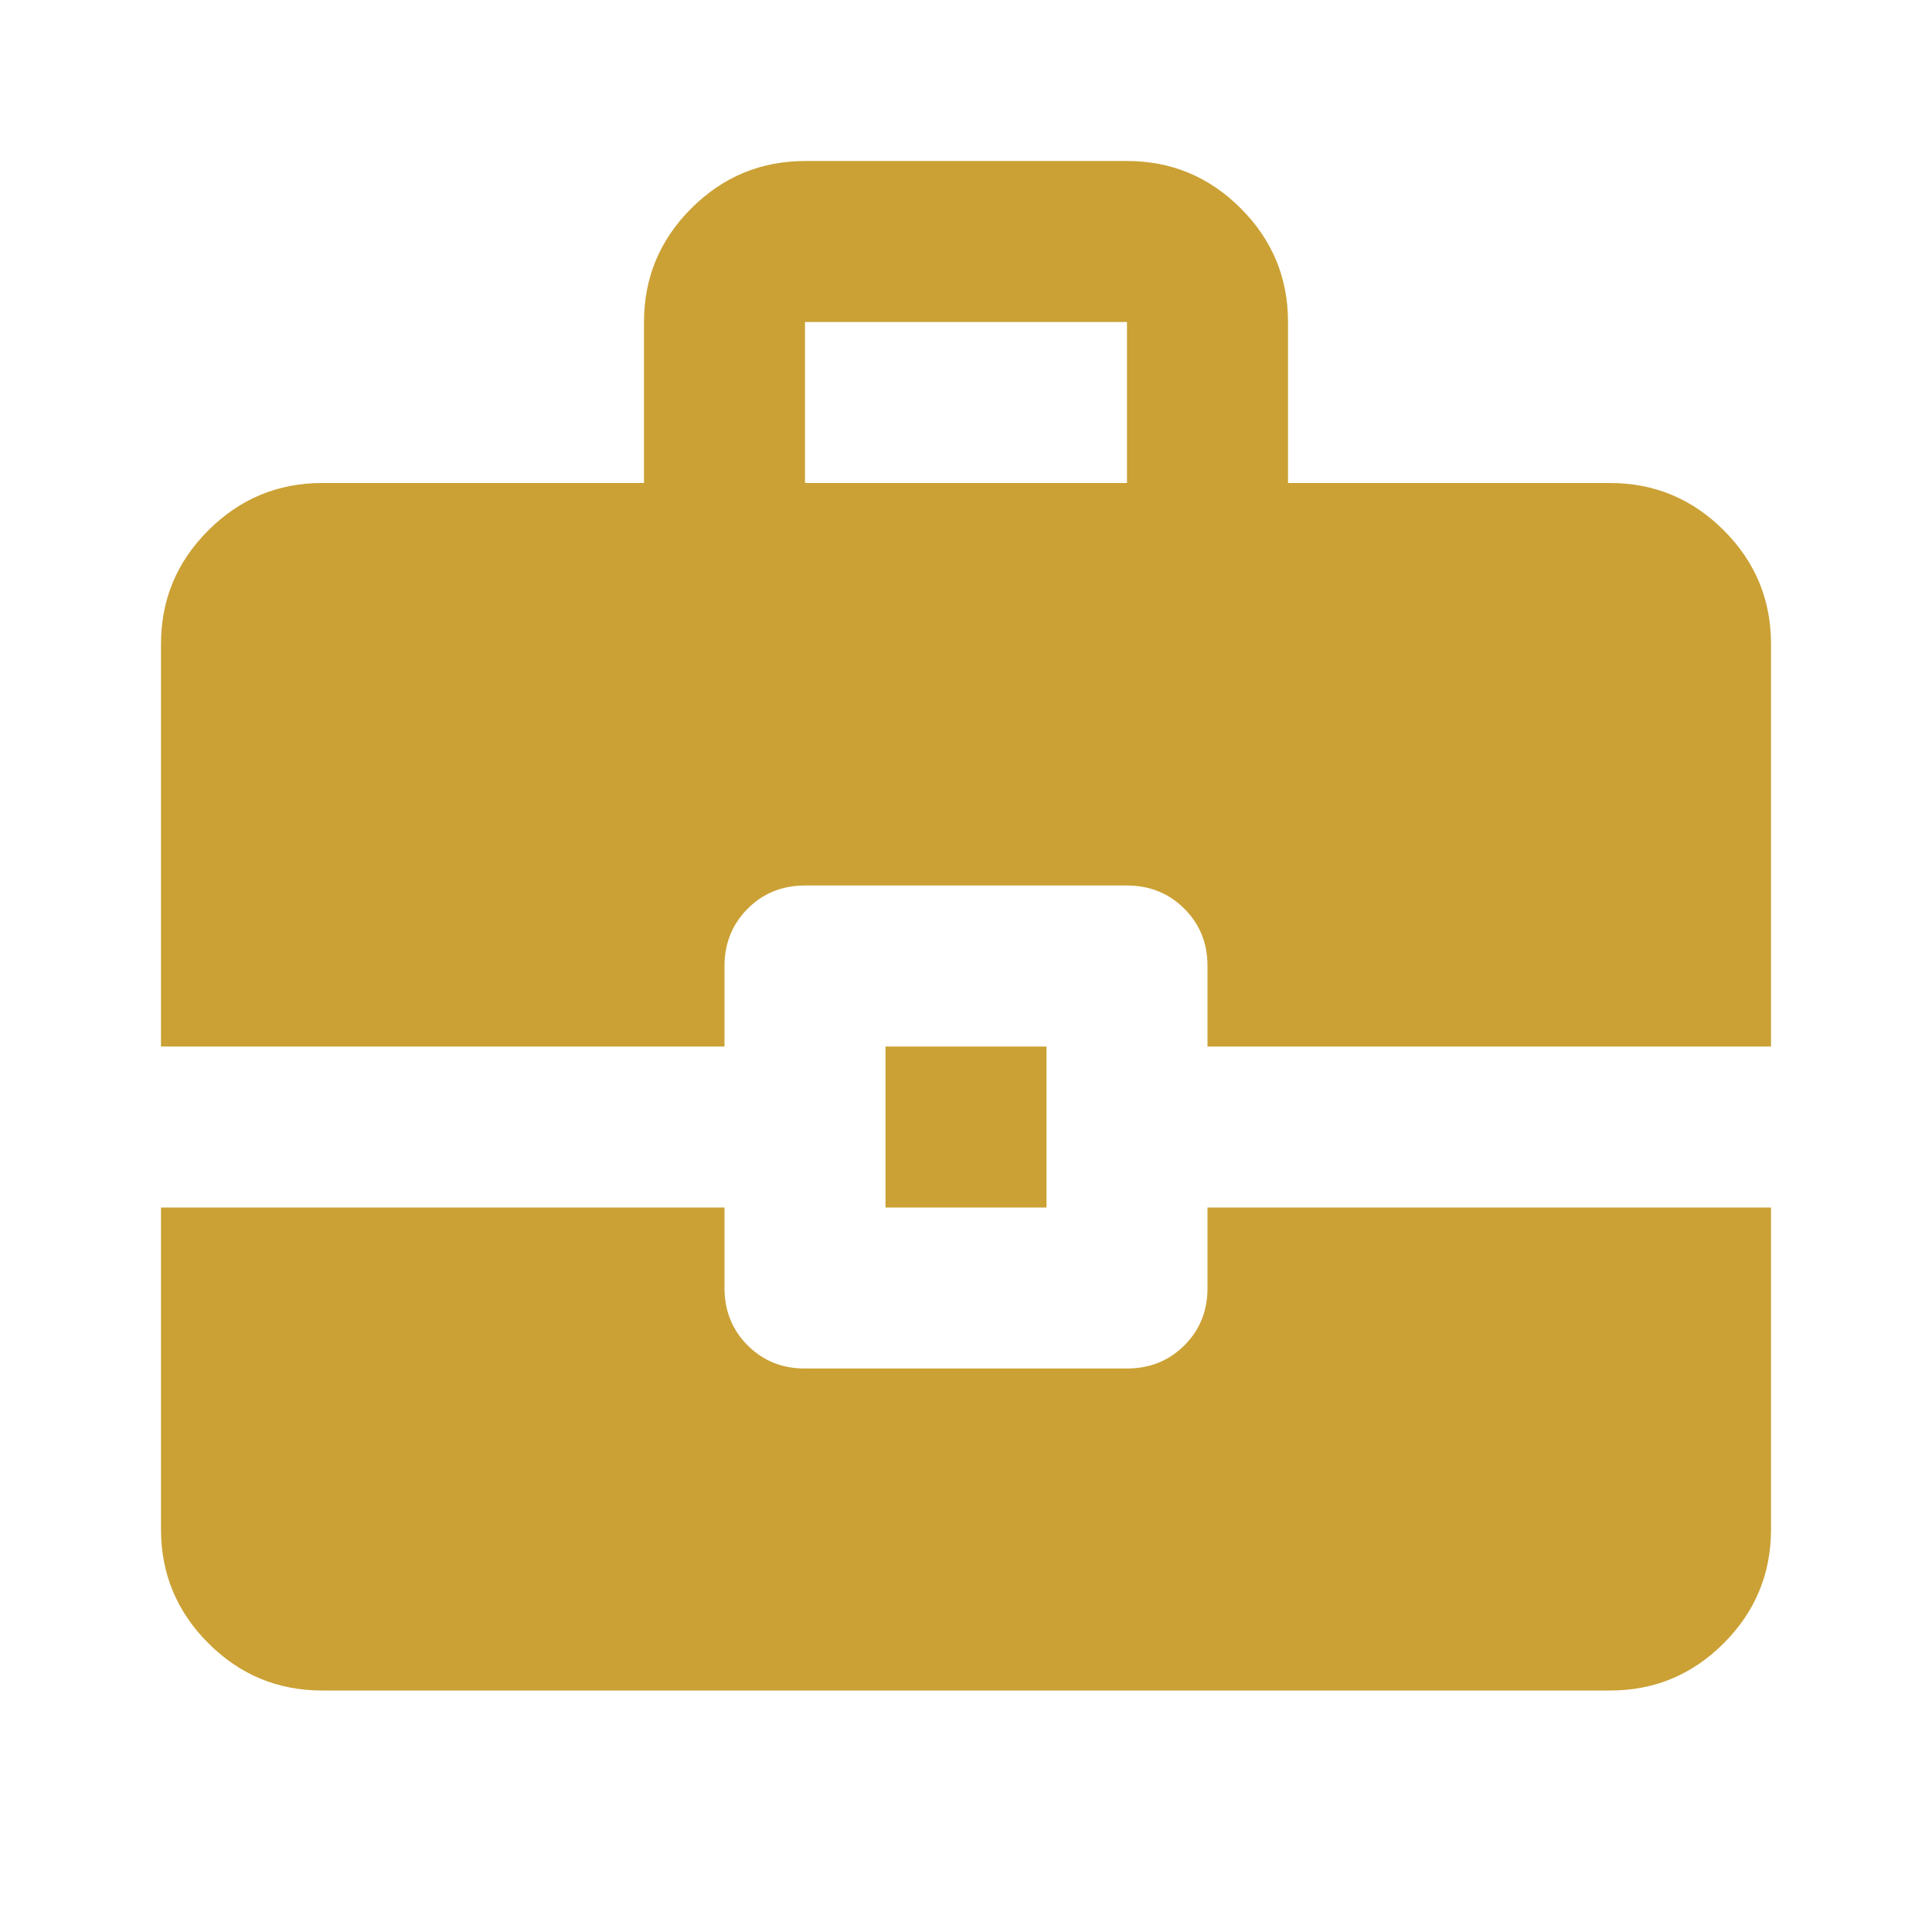 <svg width="36" height="36" viewBox="0 0 36 36" fill="none" xmlns="http://www.w3.org/2000/svg">
<path d="M16.5 22.5V19.5H19.5V22.5H16.5ZM15 9H21V6H15V9ZM6 31.5C5.175 31.5 4.469 31.206 3.882 30.619C3.295 30.032 3.001 29.326 3 28.5V22.5H13.5V24C13.5 24.425 13.644 24.782 13.932 25.07C14.22 25.358 14.576 25.501 15 25.5H21C21.425 25.5 21.782 25.356 22.07 25.068C22.358 24.78 22.501 24.424 22.5 24V22.5H33V28.5C33 29.325 32.706 30.032 32.12 30.619C31.532 31.207 30.826 31.501 30 31.5H6ZM3 19.5V12C3 11.175 3.294 10.469 3.882 9.882C4.47 9.295 5.176 9.001 6 9H12V6C12 5.175 12.294 4.469 12.882 3.882C13.47 3.295 14.176 3.001 15 3H21C21.825 3 22.532 3.294 23.119 3.882C23.707 4.47 24.001 5.176 24 6V9H30C30.825 9 31.532 9.294 32.12 9.882C32.708 10.47 33.001 11.176 33 12V19.5H22.5V18C22.5 17.575 22.356 17.219 22.068 16.932C21.78 16.645 21.424 16.501 21 16.5H15C14.575 16.5 14.219 16.644 13.932 16.932C13.645 17.22 13.501 17.576 13.5 18V19.5H3Z" fill="#CBA135"/>
</svg>

